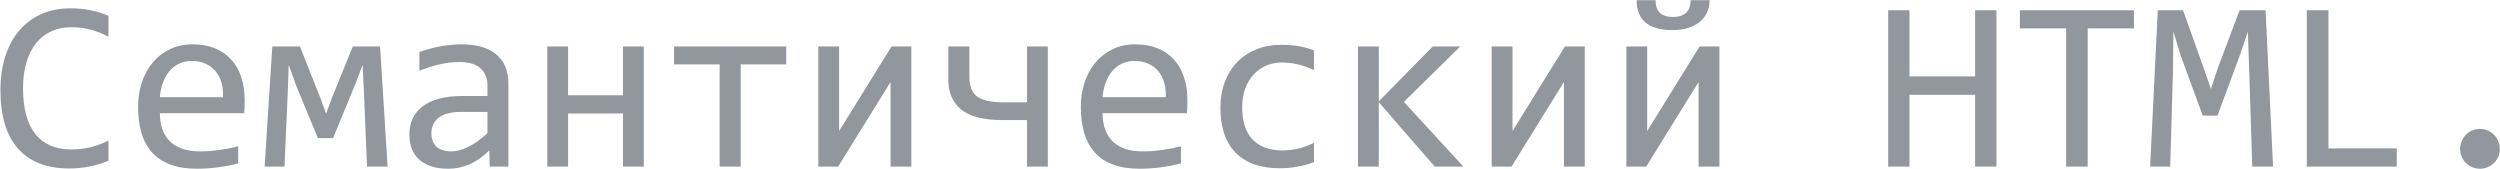 <?xml version="1.0" encoding="UTF-8"?> <svg xmlns="http://www.w3.org/2000/svg" width="5103" height="345" viewBox="0 0 5103 345" fill="none"> <path d="M221.348 328.037C195.794 338.617 169.02 343.906 141.025 343.906C95.941 343.906 61.273 330.479 37.022 303.623C12.933 276.605 0.889 236.729 0.889 183.994C0.889 158.441 4.225 135.329 10.898 114.658C17.572 93.988 27.093 76.491 39.463 62.168C51.833 47.682 66.807 36.533 84.385 28.721C101.963 20.908 121.657 17.002 143.467 17.002C158.278 17.002 172.031 18.304 184.727 20.908C197.422 23.35 209.629 27.174 221.348 32.383V75.107C209.792 68.76 197.829 63.958 185.459 60.703C173.089 57.285 159.58 55.576 144.932 55.576C129.958 55.576 116.367 58.425 104.16 64.121C92.116 69.655 81.862 77.793 73.398 88.535C64.935 99.115 58.425 112.135 53.867 127.598C49.31 142.897 47.031 160.394 47.031 180.088C47.031 221.429 55.413 252.598 72.178 273.594C88.942 294.59 113.519 305.088 145.908 305.088C159.58 305.088 172.682 303.542 185.215 300.449C197.747 297.194 209.792 292.718 221.348 287.021V328.037ZM499.424 204.502C499.424 210.524 499.342 215.57 499.18 219.639C499.017 223.708 498.773 227.533 498.447 231.113H326.328C326.328 256.178 333.327 275.465 347.324 288.975C361.322 302.321 381.504 308.994 407.871 308.994C415.033 308.994 422.194 308.75 429.355 308.262C436.517 307.611 443.434 306.797 450.107 305.82C456.781 304.844 463.128 303.786 469.15 302.646C475.335 301.344 481.032 299.961 486.24 298.496V333.408C474.684 336.663 461.582 339.268 446.934 341.221C432.448 343.337 417.393 344.395 401.768 344.395C380.771 344.395 362.705 341.546 347.568 335.85C332.432 330.153 319.98 321.934 310.215 311.191C300.612 300.286 293.451 287.021 288.73 271.396C284.173 255.609 281.895 237.786 281.895 217.93C281.895 200.677 284.336 184.401 289.219 169.102C294.264 153.639 301.507 140.13 310.947 128.574C320.55 116.855 332.269 107.578 346.104 100.742C359.938 93.906 375.645 90.488 393.223 90.488C410.312 90.488 425.449 93.174 438.633 98.545C451.816 103.916 462.884 111.566 471.836 121.494C480.951 131.26 487.786 143.223 492.344 157.383C497.064 171.38 499.424 187.087 499.424 204.502ZM455.234 198.398C455.723 187.493 454.665 177.565 452.061 168.613C449.456 159.499 445.387 151.686 439.854 145.176C434.482 138.665 427.728 133.62 419.59 130.039C411.452 126.296 402.012 124.424 391.27 124.424C381.992 124.424 373.529 126.214 365.879 129.795C358.229 133.376 351.637 138.421 346.104 144.932C340.57 151.442 336.094 159.255 332.676 168.369C329.258 177.484 327.142 187.493 326.328 198.398H455.234ZM791.172 340H749.18L742.832 186.924L740.146 132.48L725.742 170.566L679.844 281.895H648.838L604.648 174.961L589.268 132.48L587.314 190.098L580.723 340H540.195L555.82 94.883H612.217L654.209 200.596L665.684 232.09L677.158 200.596L720.127 94.883H775.791L791.172 340ZM999.668 340L998.691 307.041C985.345 320.225 971.755 329.746 957.92 335.605C944.248 341.465 929.844 344.395 914.707 344.395C900.71 344.395 888.747 342.604 878.818 339.023C868.89 335.443 860.671 330.56 854.16 324.375C847.812 318.027 843.092 310.622 840 302.158C837.07 293.695 835.605 284.499 835.605 274.57C835.605 249.993 844.72 230.788 862.949 216.953C881.341 202.956 908.441 195.957 944.248 195.957H995.029V174.473C995.029 159.987 990.391 148.431 981.113 139.805C971.836 131.016 957.676 126.621 938.633 126.621C924.798 126.621 911.126 128.167 897.617 131.26C884.271 134.352 870.436 138.747 856.113 144.443V106.113C861.484 104.16 867.425 102.288 873.936 100.498C880.609 98.545 887.607 96.836 894.932 95.371C902.256 93.906 909.906 92.767 917.881 91.953C925.856 90.977 933.913 90.488 942.051 90.488C956.862 90.488 970.208 92.116 982.09 95.371C993.971 98.626 1003.98 103.59 1012.12 110.264C1020.42 116.937 1026.77 125.319 1031.16 135.41C1035.56 145.501 1037.75 157.383 1037.75 171.055V340H999.668ZM995.029 228.428H941.074C930.495 228.428 921.38 229.486 913.73 231.602C906.081 233.717 899.814 236.729 894.932 240.635C890.049 244.541 886.387 249.261 883.945 254.795C881.667 260.166 880.527 266.27 880.527 273.105C880.527 277.826 881.26 282.383 882.725 286.777C884.189 291.009 886.549 294.834 889.805 298.252C893.06 301.507 897.292 304.111 902.5 306.064C907.708 308.018 914.056 308.994 921.543 308.994C931.309 308.994 942.458 306.064 954.99 300.205C967.686 294.183 981.032 284.743 995.029 271.885V228.428ZM1314.12 340H1271.64V231.602H1159.58V340H1117.1V94.883H1159.58V194.492H1271.64V94.883H1314.12V340ZM1604.89 131.504H1511.88V340H1468.91V131.504H1375.89V94.883H1604.89V131.504ZM1712.8 94.883V267.49L1819.74 94.883H1860.26V340H1817.78V167.393L1710.85 340H1670.32V94.883H1712.8ZM2096.35 245.029H2045.81C2007.89 245.029 1980.06 237.949 1962.31 223.789C1944.57 209.629 1935.7 189.04 1935.7 162.021V94.883H1978.67V156.406C1978.67 166.172 1979.97 174.391 1982.58 181.064C1985.18 187.738 1989.33 193.19 1995.03 197.422C2000.89 201.491 2008.29 204.421 2017.25 206.211C2026.36 208.001 2037.35 208.896 2050.21 208.896H2096.35V94.883H2138.83V340H2096.35V245.029ZM2423.74 204.502C2423.74 210.524 2423.66 215.57 2423.5 219.639C2423.33 223.708 2423.09 227.533 2422.76 231.113H2250.64C2250.64 256.178 2257.64 275.465 2271.64 288.975C2285.64 302.321 2305.82 308.994 2332.19 308.994C2339.35 308.994 2346.51 308.75 2353.67 308.262C2360.83 307.611 2367.75 306.797 2374.42 305.82C2381.1 304.844 2387.44 303.786 2393.47 302.646C2399.65 301.344 2405.35 299.961 2410.56 298.496V333.408C2399 336.663 2385.9 339.268 2371.25 341.221C2356.76 343.337 2341.71 344.395 2326.08 344.395C2305.09 344.395 2287.02 341.546 2271.88 335.85C2256.75 330.153 2244.3 321.934 2234.53 311.191C2224.93 300.286 2217.77 287.021 2213.05 271.396C2208.49 255.609 2206.21 237.786 2206.21 217.93C2206.21 200.677 2208.65 184.401 2213.54 169.102C2218.58 153.639 2225.82 140.13 2235.26 128.574C2244.87 116.855 2256.59 107.578 2270.42 100.742C2284.25 93.906 2299.96 90.488 2317.54 90.488C2334.63 90.488 2349.77 93.174 2362.95 98.545C2376.13 103.916 2387.2 111.566 2396.15 121.494C2405.27 131.26 2412.1 143.223 2416.66 157.383C2421.38 171.38 2423.74 187.087 2423.74 204.502ZM2379.55 198.398C2380.04 187.493 2378.98 177.565 2376.38 168.613C2373.77 159.499 2369.7 151.686 2364.17 145.176C2358.8 138.665 2352.04 133.62 2343.91 130.039C2335.77 126.296 2326.33 124.424 2315.59 124.424C2306.31 124.424 2297.85 126.214 2290.2 129.795C2282.55 133.376 2275.95 138.421 2270.42 144.932C2264.89 151.442 2260.41 159.255 2256.99 168.369C2253.57 177.484 2251.46 187.493 2250.64 198.398H2379.55ZM2682.04 330.967C2670.97 335.199 2659.58 338.291 2647.86 340.244C2636.31 342.36 2624.34 343.418 2611.97 343.418C2573.24 343.418 2543.37 332.92 2522.37 311.924C2501.54 290.928 2491.12 260.247 2491.12 219.883C2491.12 200.514 2494.13 182.936 2500.16 167.148C2506.18 151.361 2514.64 137.852 2525.55 126.621C2536.45 115.391 2549.47 106.764 2564.61 100.742C2579.75 94.557 2596.43 91.465 2614.66 91.465C2627.35 91.465 2639.24 92.36 2650.3 94.15C2661.37 95.941 2671.95 98.87 2682.04 102.939V143.467C2671.46 137.933 2660.64 133.945 2649.57 131.504C2638.67 128.9 2627.35 127.598 2615.63 127.598C2604.73 127.598 2594.39 129.714 2584.63 133.945C2575.03 138.014 2566.56 143.955 2559.24 151.768C2551.91 159.58 2546.14 169.102 2541.9 180.332C2537.67 191.562 2535.56 204.258 2535.56 218.418C2535.56 248.04 2542.72 270.257 2557.04 285.068C2571.53 299.717 2591.55 307.041 2617.1 307.041C2628.66 307.041 2639.8 305.739 2650.55 303.135C2661.45 300.531 2671.95 296.624 2682.04 291.416V330.967ZM2986.97 340H2928.62L2814.37 208.652V340H2771.88V94.883H2814.37V206.943L2924.47 94.883H2980.62L2865.63 207.92L2986.97 340ZM3087.31 94.883V267.49L3194.25 94.883H3234.78V340H3192.29V167.393L3085.36 340H3044.83V94.883H3087.31ZM3362.22 94.883V267.49L3469.15 94.883H3509.68V340H3467.2V167.393L3360.26 340H3319.74V94.883H3362.22ZM3489.66 0.4C3489.66 10.003 3487.79 18.548 3484.04 26.035C3480.46 33.522 3475.34 39.951 3468.66 45.322C3462.15 50.531 3454.26 54.518 3444.98 57.285C3435.7 60.052 3425.45 61.435 3414.22 61.435C3401.2 61.435 3390.05 60.052 3380.77 57.285C3371.49 54.518 3363.84 50.531 3357.82 45.322C3351.96 39.951 3347.65 33.522 3344.88 26.035C3342.12 18.548 3340.73 10.003 3340.73 0.4H3379.31C3379.31 5.12 3379.88 9.515 3381.02 13.584C3382.15 17.653 3384.03 21.315 3386.63 24.57C3389.4 27.663 3393.06 30.104 3397.62 31.895C3402.17 33.685 3407.87 34.58 3414.71 34.58C3421.71 34.58 3427.48 33.685 3432.04 31.895C3436.76 30.104 3440.5 27.663 3443.27 24.57C3446.04 21.315 3447.99 17.653 3449.13 13.584C3450.27 9.515 3450.84 5.12 3450.84 0.4H3489.66ZM4075.11 340H4031.65V193.516H3897.62V340H3854.16V20.908H3897.62V155.918H4031.65V20.908H4075.11V340ZM4355.87 58.018H4261.39V340H4217.44V58.018H4122.96V20.908H4355.87V58.018ZM4639.8 340H4597.32L4590.98 141.025L4588.29 64.609L4573.4 109.043L4526.28 235.996H4496.25L4451.33 113.926L4436.44 64.609L4435.46 144.443L4429.84 340H4388.83L4404.45 20.908H4455.97L4498.94 141.025L4512.85 181.553L4526.28 141.025L4571.45 20.908H4624.42L4639.8 340ZM4892.25 340H4708.65V20.908H4752.84V302.891H4892.25V340ZM5062.17 263.096C5067.7 263.096 5072.91 264.154 5077.79 266.27C5082.84 268.385 5087.15 271.315 5090.73 275.059C5094.48 278.802 5097.41 283.197 5099.52 288.242C5101.64 293.125 5102.7 298.415 5102.7 304.111C5102.7 309.645 5101.64 314.854 5099.52 319.736C5097.41 324.619 5094.48 328.932 5090.73 332.676C5087.15 336.257 5082.84 339.105 5077.79 341.221C5072.91 343.337 5067.7 344.395 5062.17 344.395C5056.47 344.395 5051.18 343.337 5046.3 341.221C5041.42 339.105 5037.1 336.257 5033.36 332.676C5029.78 328.932 5026.93 324.619 5024.81 319.736C5022.7 314.854 5021.64 309.645 5021.64 304.111C5021.64 298.415 5022.7 293.125 5024.81 288.242C5026.93 283.197 5029.78 278.802 5033.36 275.059C5037.1 271.315 5041.42 268.385 5046.3 266.27C5051.18 264.154 5056.47 263.096 5062.17 263.096Z" fill="#91979C"></path> </svg> 